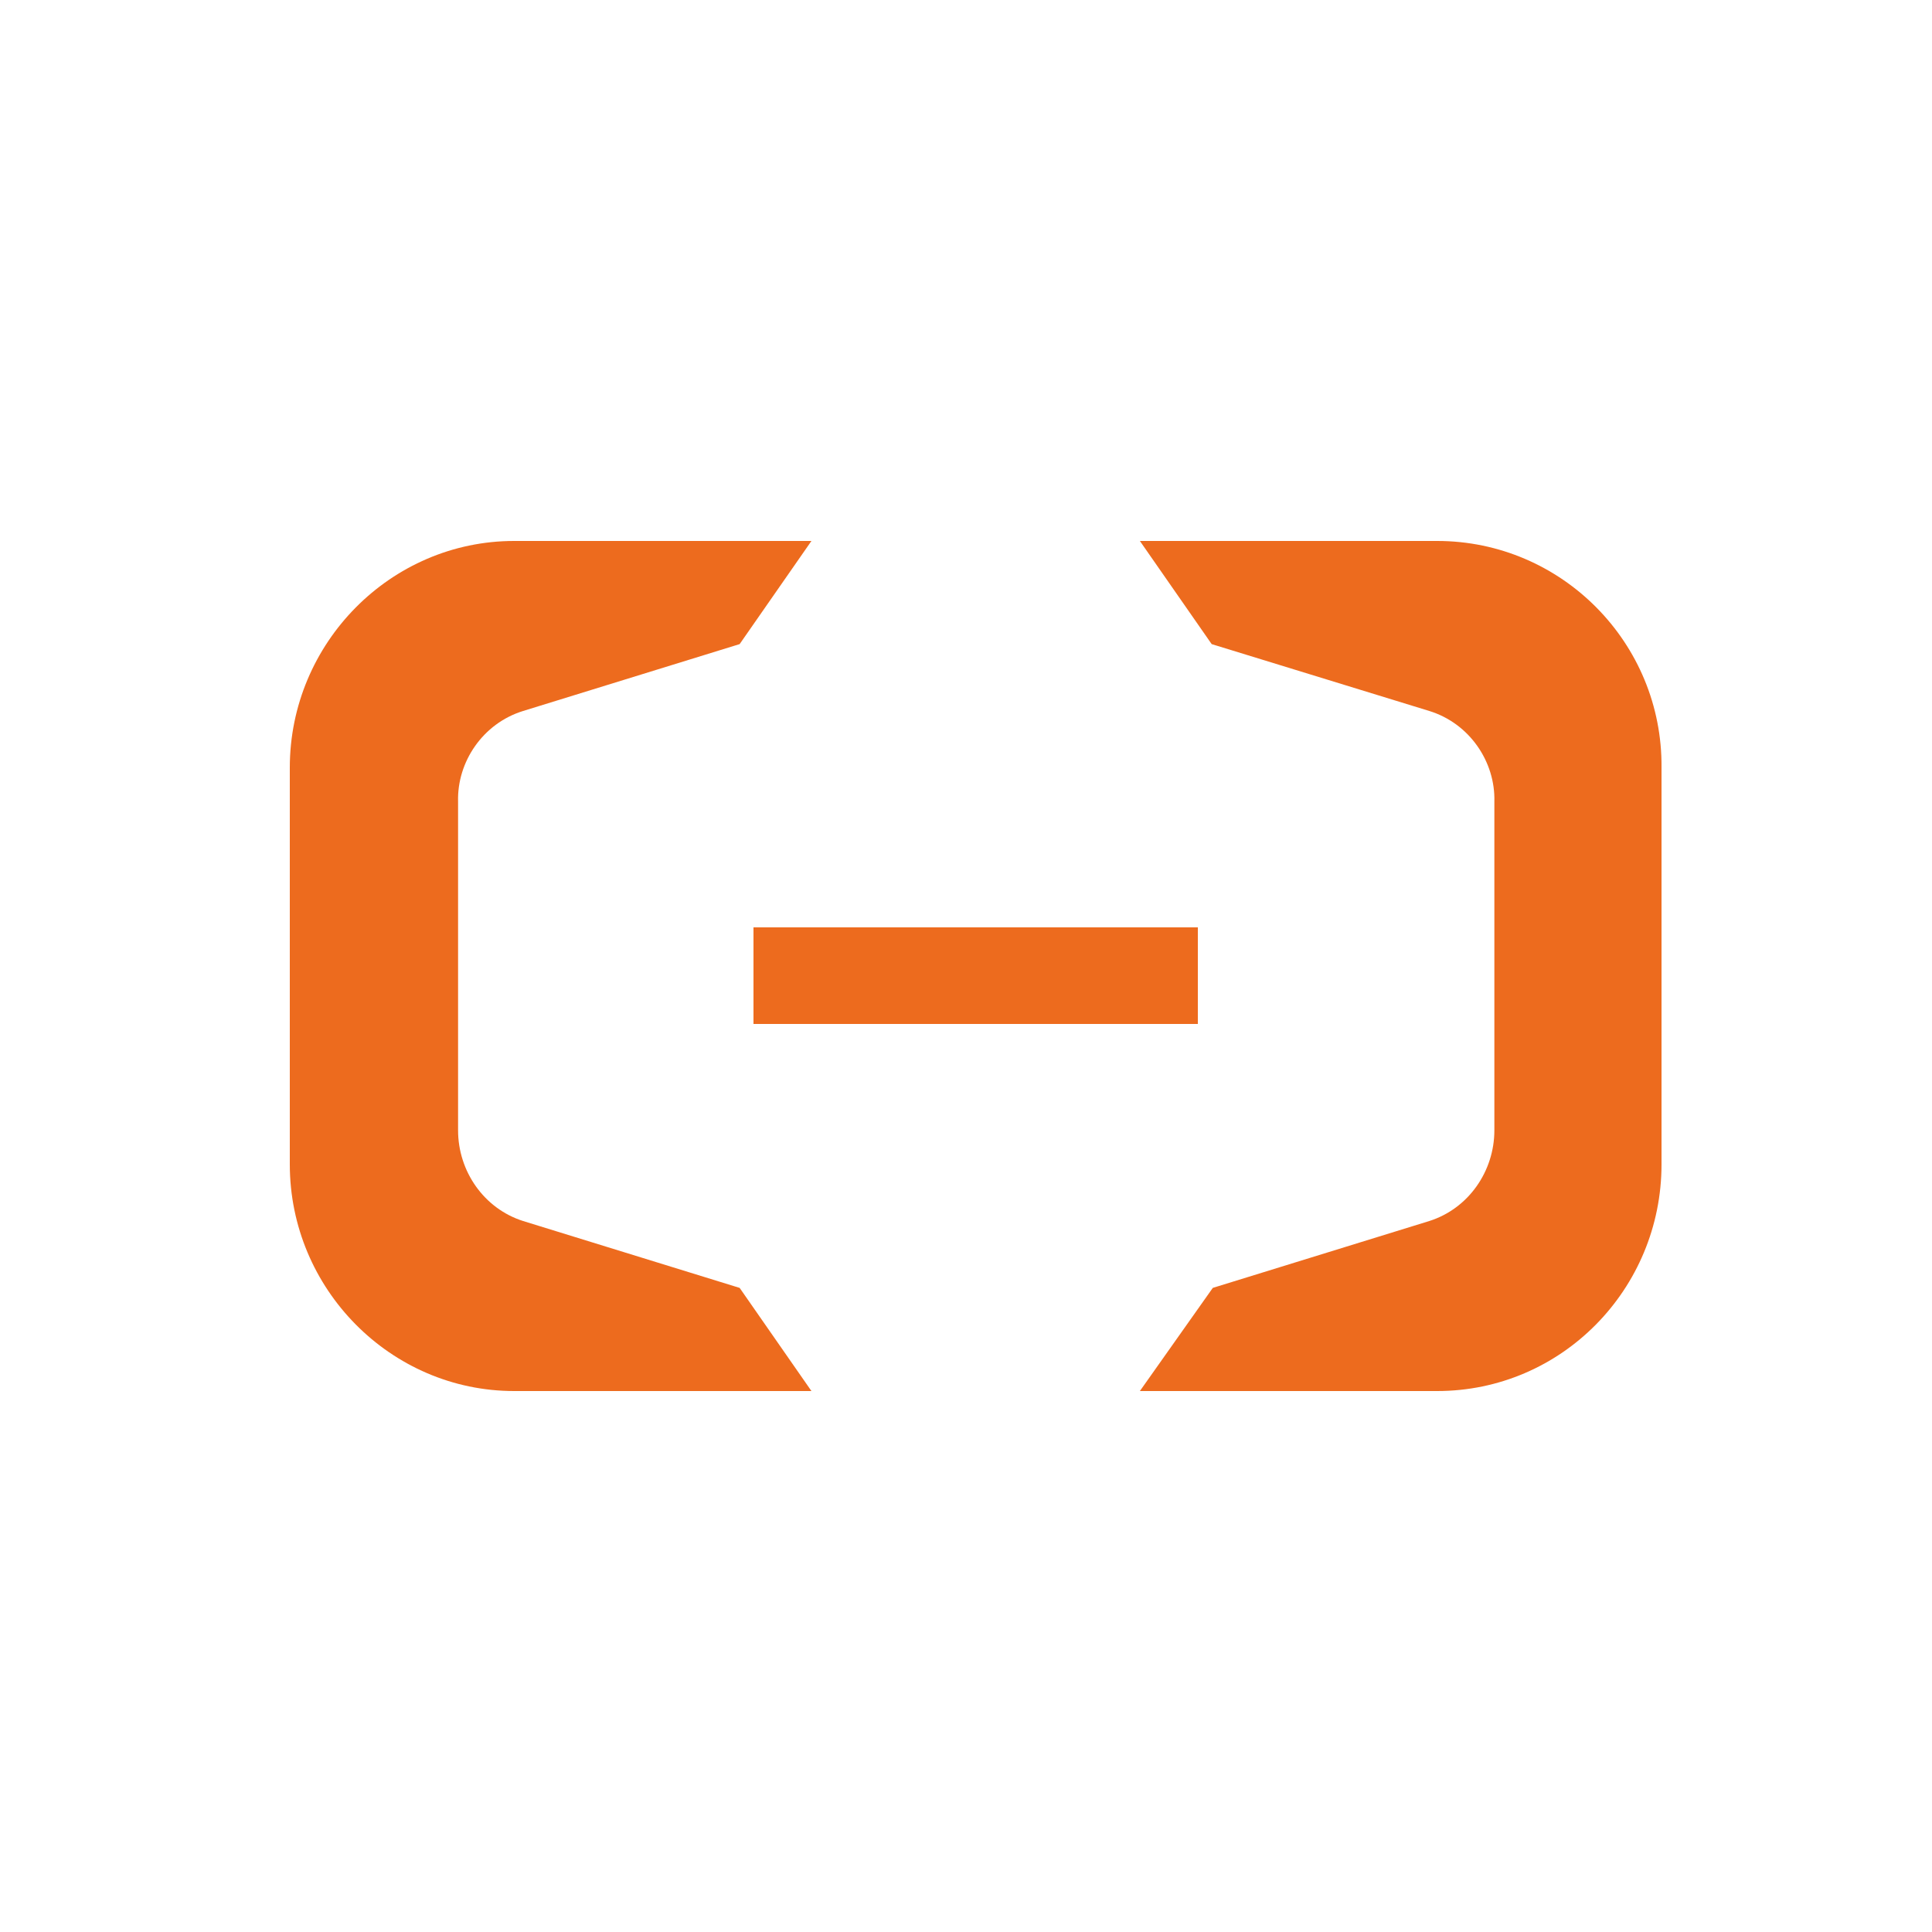 <?xml version="1.0" encoding="UTF-8"?>
<svg width="100px" height="100px" viewBox="0 0 100 100" version="1.1" xmlns="http://www.w3.org/2000/svg" xmlns:xlink="http://www.w3.org/1999/xlink">
    <title>Databases/Product_info_CloudProviders_AlibabaCloud</title>
    <g id="Databases/Product_info_CloudProviders_AlibabaCloud" stroke="none" stroke-width="1" fill="none" fill-rule="evenodd">
        <g id="AlibabaCloudLogo" transform="translate(15, 28)" fill="#ED6B1E" fill-rule="nonzero">
            <rect id="Rectangle" x="24" y="20" width="23" height="5"></rect>
            <path d="M59.387,0 L44,0 L47.716,5.339 L58.98,8.8 C61.071,9.445 62.406,11.44 62.348,13.493 C62.348,13.493 62.348,13.493 62.348,13.493 L62.348,30.507 C62.348,30.507 62.348,30.507 62.348,30.507 C62.348,32.619 61.013,34.555 58.98,35.2 L47.774,38.661 L44,44 L59.387,44 C65.832,44 71,38.72 71,32.267 L71,11.733 C71.058,5.28 65.832,0 59.387,0" id="Path"></path>
            <path d="M11.613,0 L27,0 L23.284,5.339 L12.077,8.8 C9.987,9.445 8.652,11.44 8.71,13.493 C8.71,13.493 8.71,13.493 8.71,13.493 L8.71,30.507 C8.71,30.507 8.71,30.507 8.71,30.507 C8.71,32.619 10.045,34.555 12.077,35.2 L23.284,38.661 L27,44 L11.613,44 C5.226,44 0,38.72 0,32.267 L0,11.733 C0,5.28 5.226,0 11.613,0" id="Path"></path>
        </g>
    </g>
</svg>